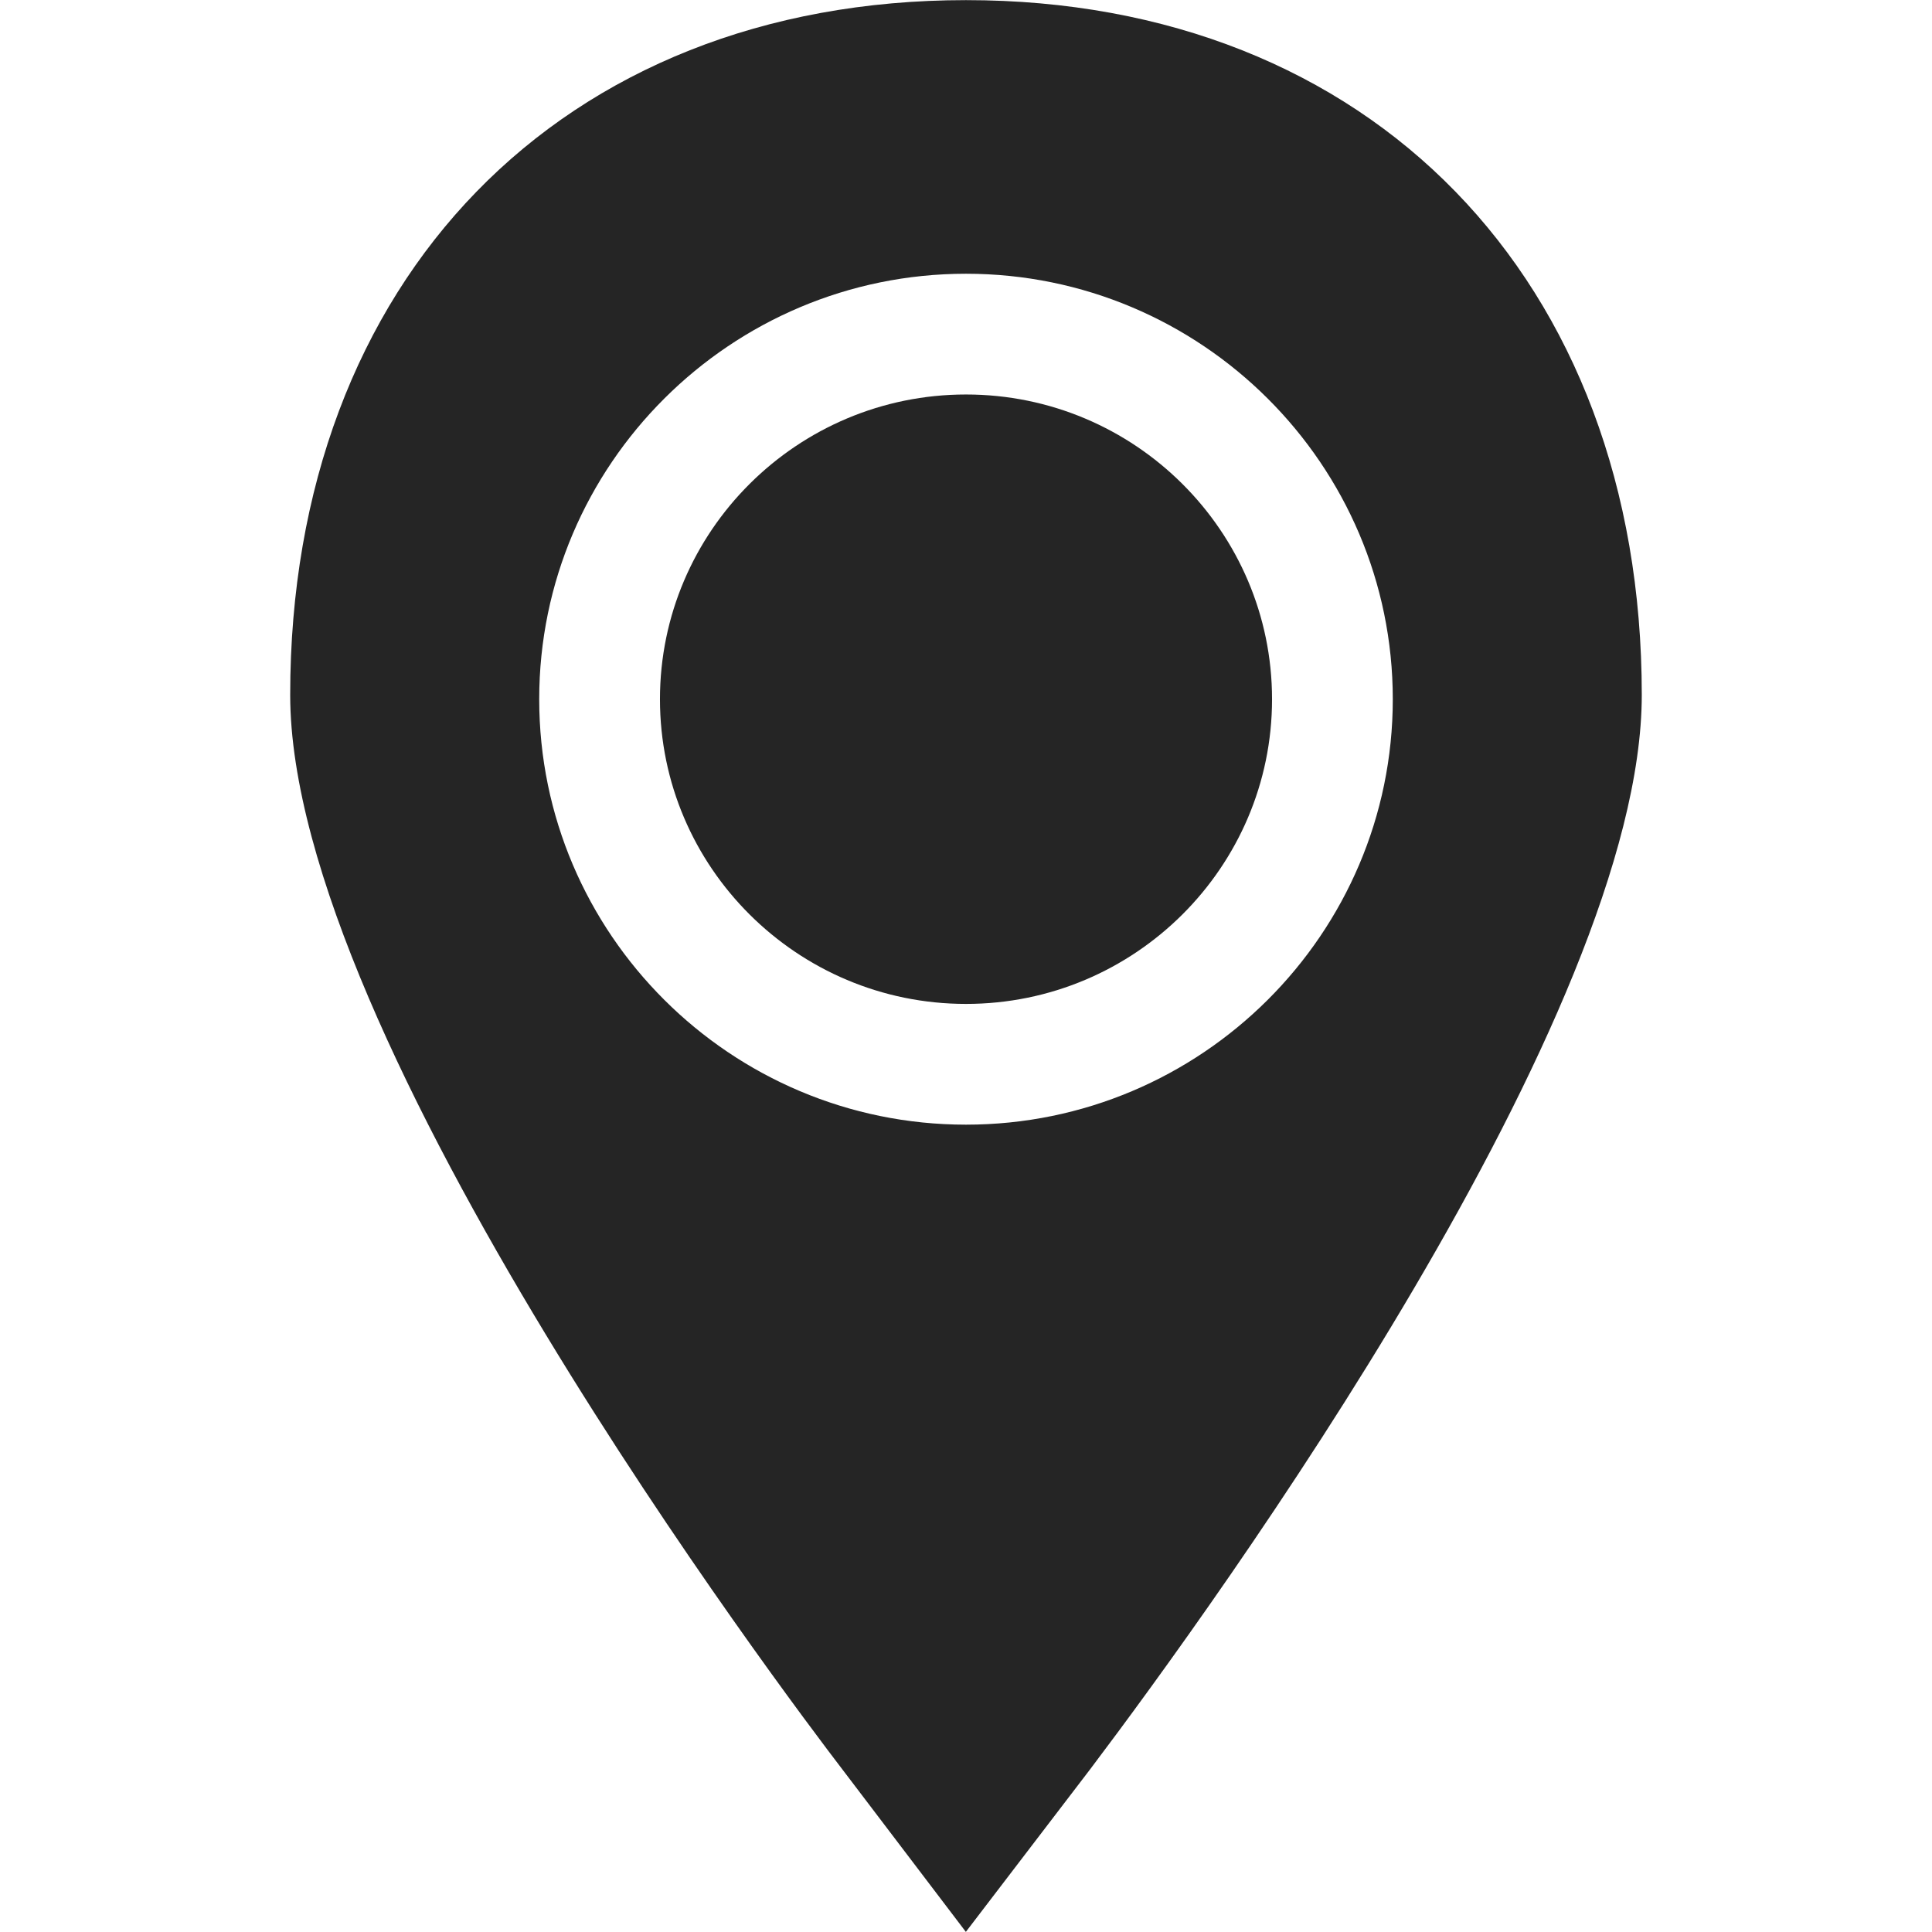 <?xml version="1.0" encoding="UTF-8"?> <svg xmlns="http://www.w3.org/2000/svg" width="64" height="64" viewBox="0 0 64 64" fill="none"> <path d="M42.138 23.162C42.138 17.596 37.59 13.068 32 13.068C26.41 13.068 21.862 17.596 21.862 23.162C21.862 28.728 26.41 33.256 32 33.256C37.59 33.256 42.138 28.728 42.138 23.162Z" fill="#252525"></path> <path d="M31.995 63.996L36.104 58.621C40.393 52.943 54.386 33.597 54.386 23.02C54.387 9.253 45.391 0.004 32 0.004C18.609 0.004 9.613 9.253 9.613 23.021C9.613 34.411 26.045 56.187 27.914 58.626L31.995 63.996ZM17.862 23.162C17.862 15.391 24.204 9.068 32 9.068C39.796 9.068 46.138 15.391 46.138 23.162C46.138 30.933 39.796 37.256 32 37.256C24.204 37.256 17.862 30.934 17.862 23.162Z" fill="#252525"></path> </svg> 